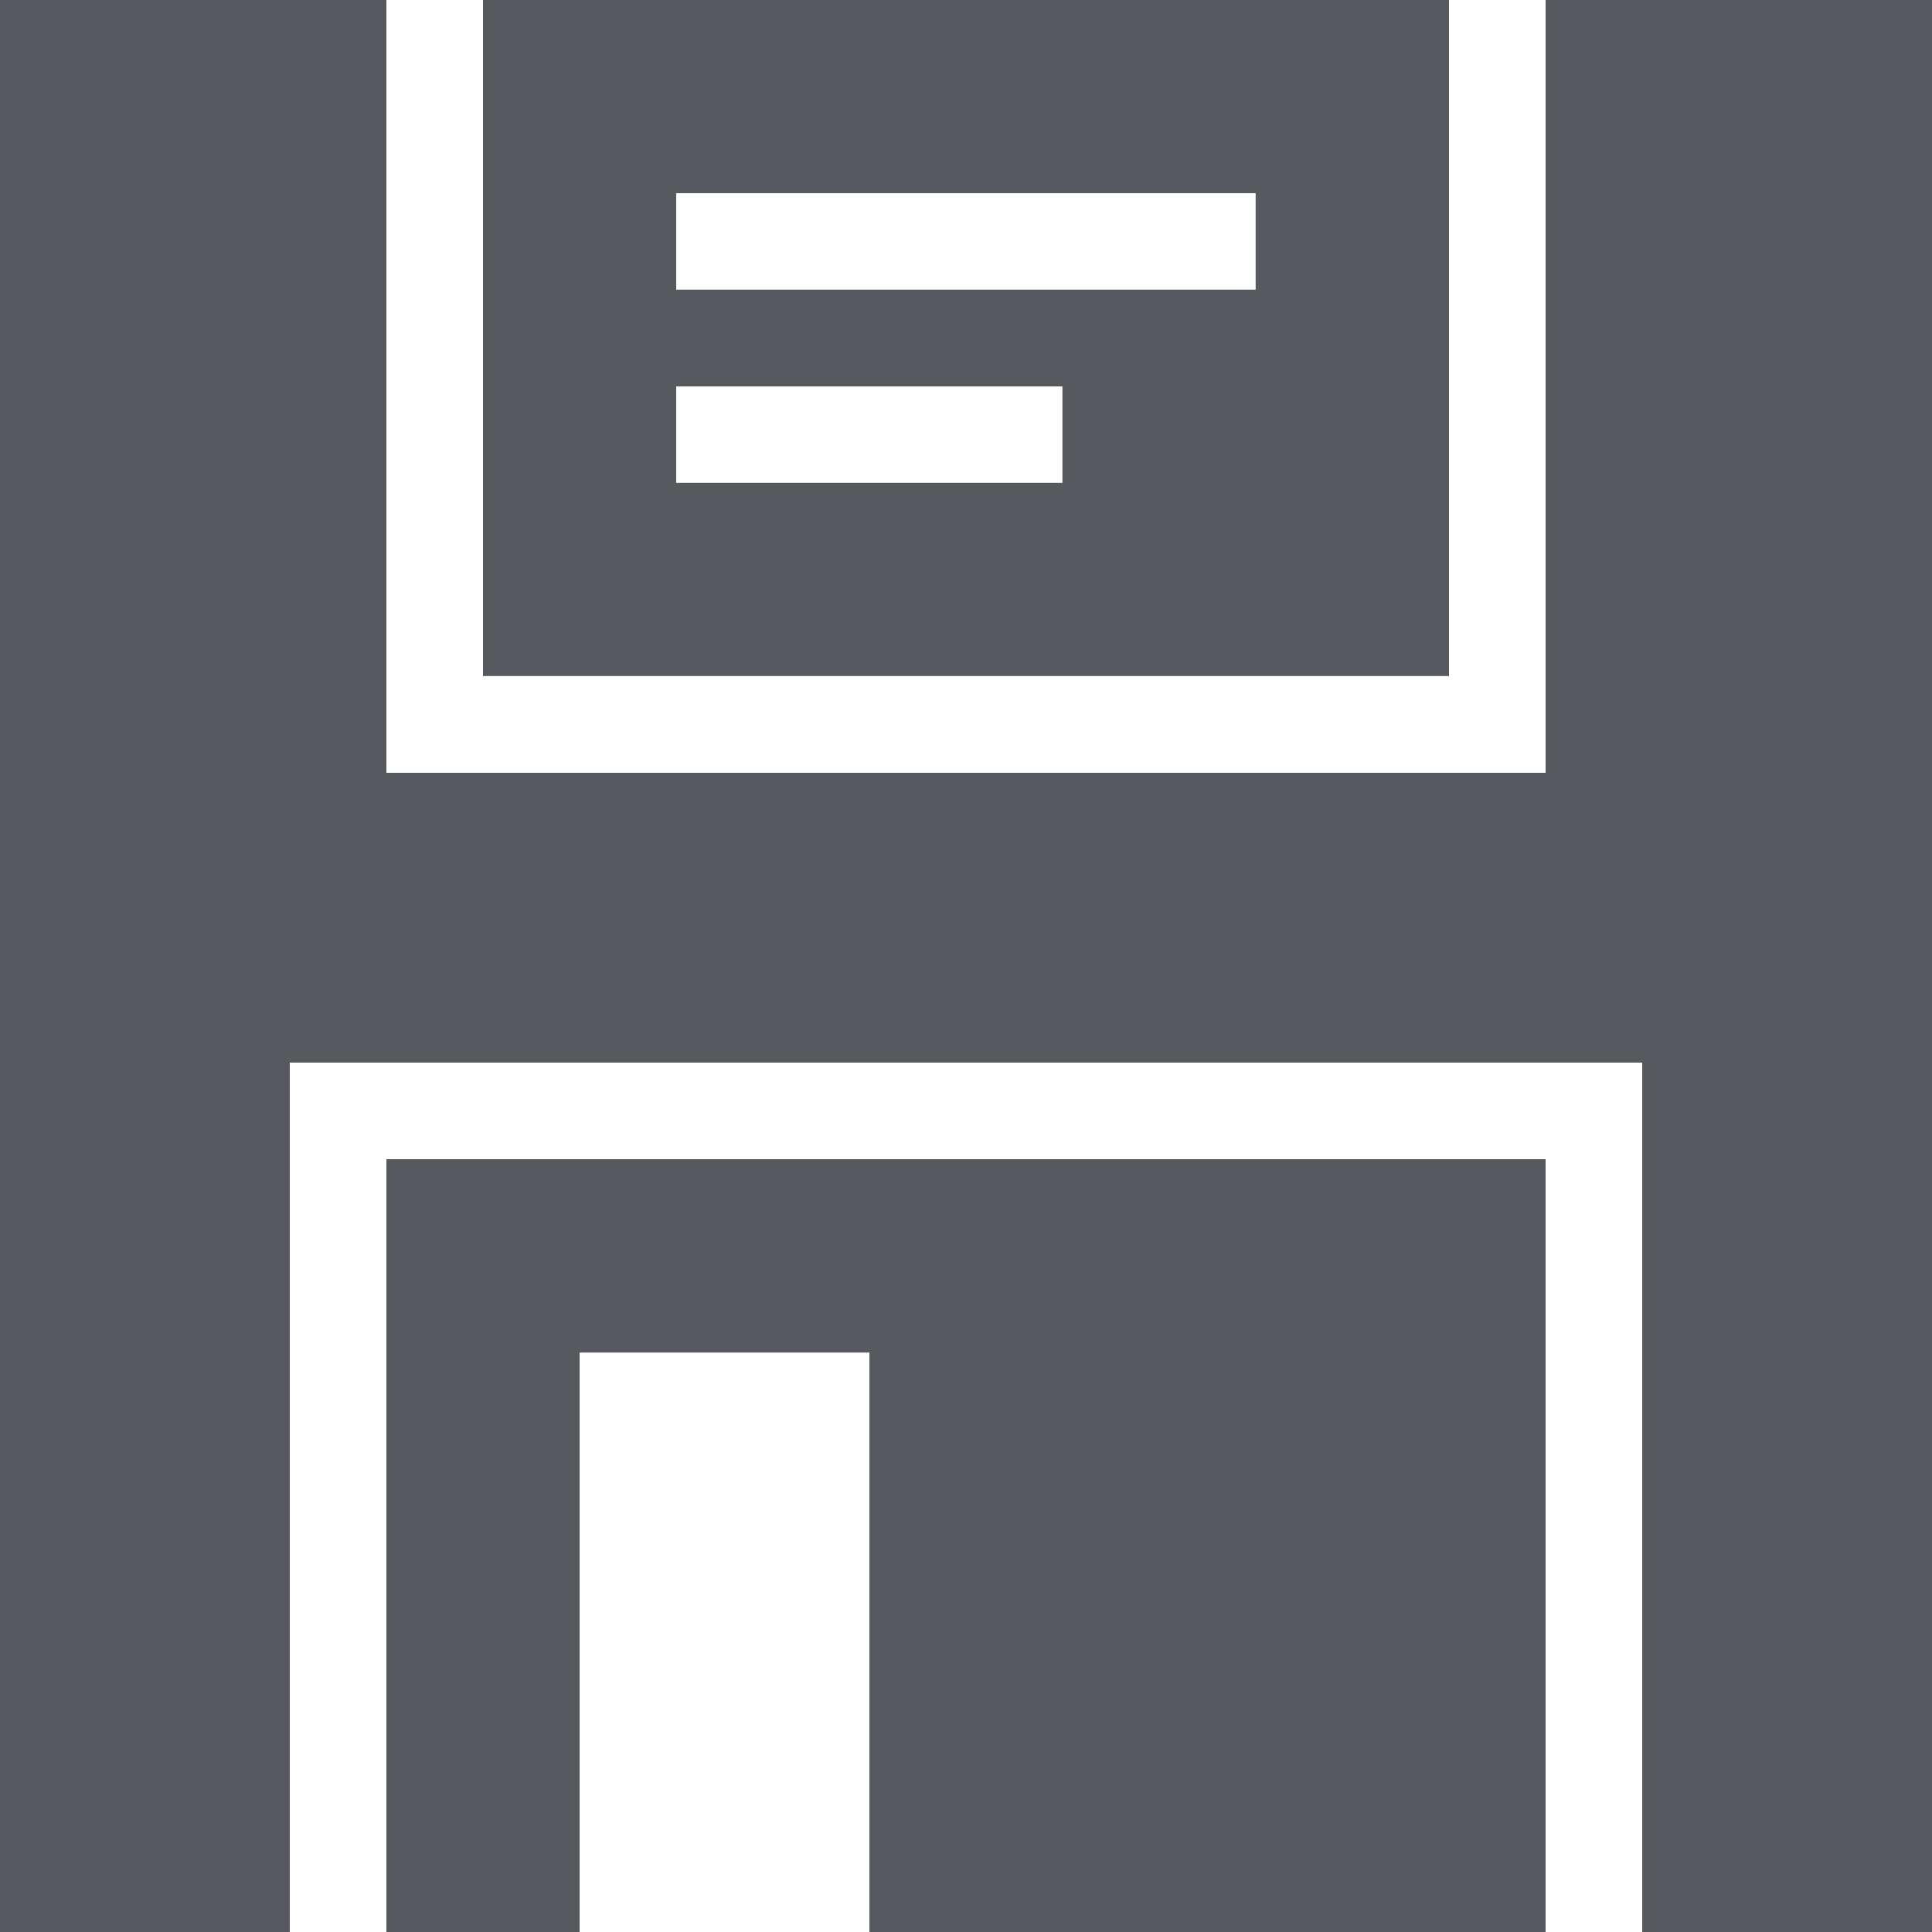 <?xml version="1.0" encoding="UTF-8" standalone="no"?>
<svg
   version="1.1"
   overflow="visible"
   width="16"
   height="16"
   viewBox="0 0 12 12"
   id="svg7"
   sodipodi:docname="Save.svg"
   inkscape:version="1.1 (c68e22c387, 2021-05-23)"
   xmlns:inkscape="http://www.inkscape.org/namespaces/inkscape"
   xmlns:sodipodi="http://sodipodi.sourceforge.net/DTD/sodipodi-0.dtd"
   xmlns="http://www.w3.org/2000/svg"
   xmlns:svg="http://www.w3.org/2000/svg">
  <defs
     id="defs11" />
  <sodipodi:namedview
     id="namedview9"
     pagecolor="#ffffff"
     bordercolor="#666666"
     borderopacity="1.0"
     inkscape:pageshadow="2"
     inkscape:pageopacity="0.0"
     inkscape:pagecheckerboard="0"
     showgrid="false"
     inkscape:zoom="27.733333"
     inkscape:cx="9.9879809"
     inkscape:cy="9.969952"
     inkscape:window-width="1920"
     inkscape:window-height="1017"
     inkscape:window-x="-8"
     inkscape:window-y="-8"
     inkscape:window-maximized="1"
     inkscape:current-layer="svg7" />
  <path
     d="M 0,12 V 0 H 2.4 V 4.8 H 9.6 V 0 H 12 V 12 H 10.2 V 6.6 H 1.8 V 12 Z m 2.4,0 V 7.2 H 9.6 V 12 H 5.4 V 8.401 H 3.6 V 12 Z M 3,4.199 V 0 h 6 v 4.199 z m 3.599,-1.2 V 2.4 h -2.399 v 0.599 z m 1.2,-1.2 V 1.2 h -3.599 v 0.599 z"
     fill="#565a5e"
     id="path4"
     style="stroke-width:0.8" />
</svg>

